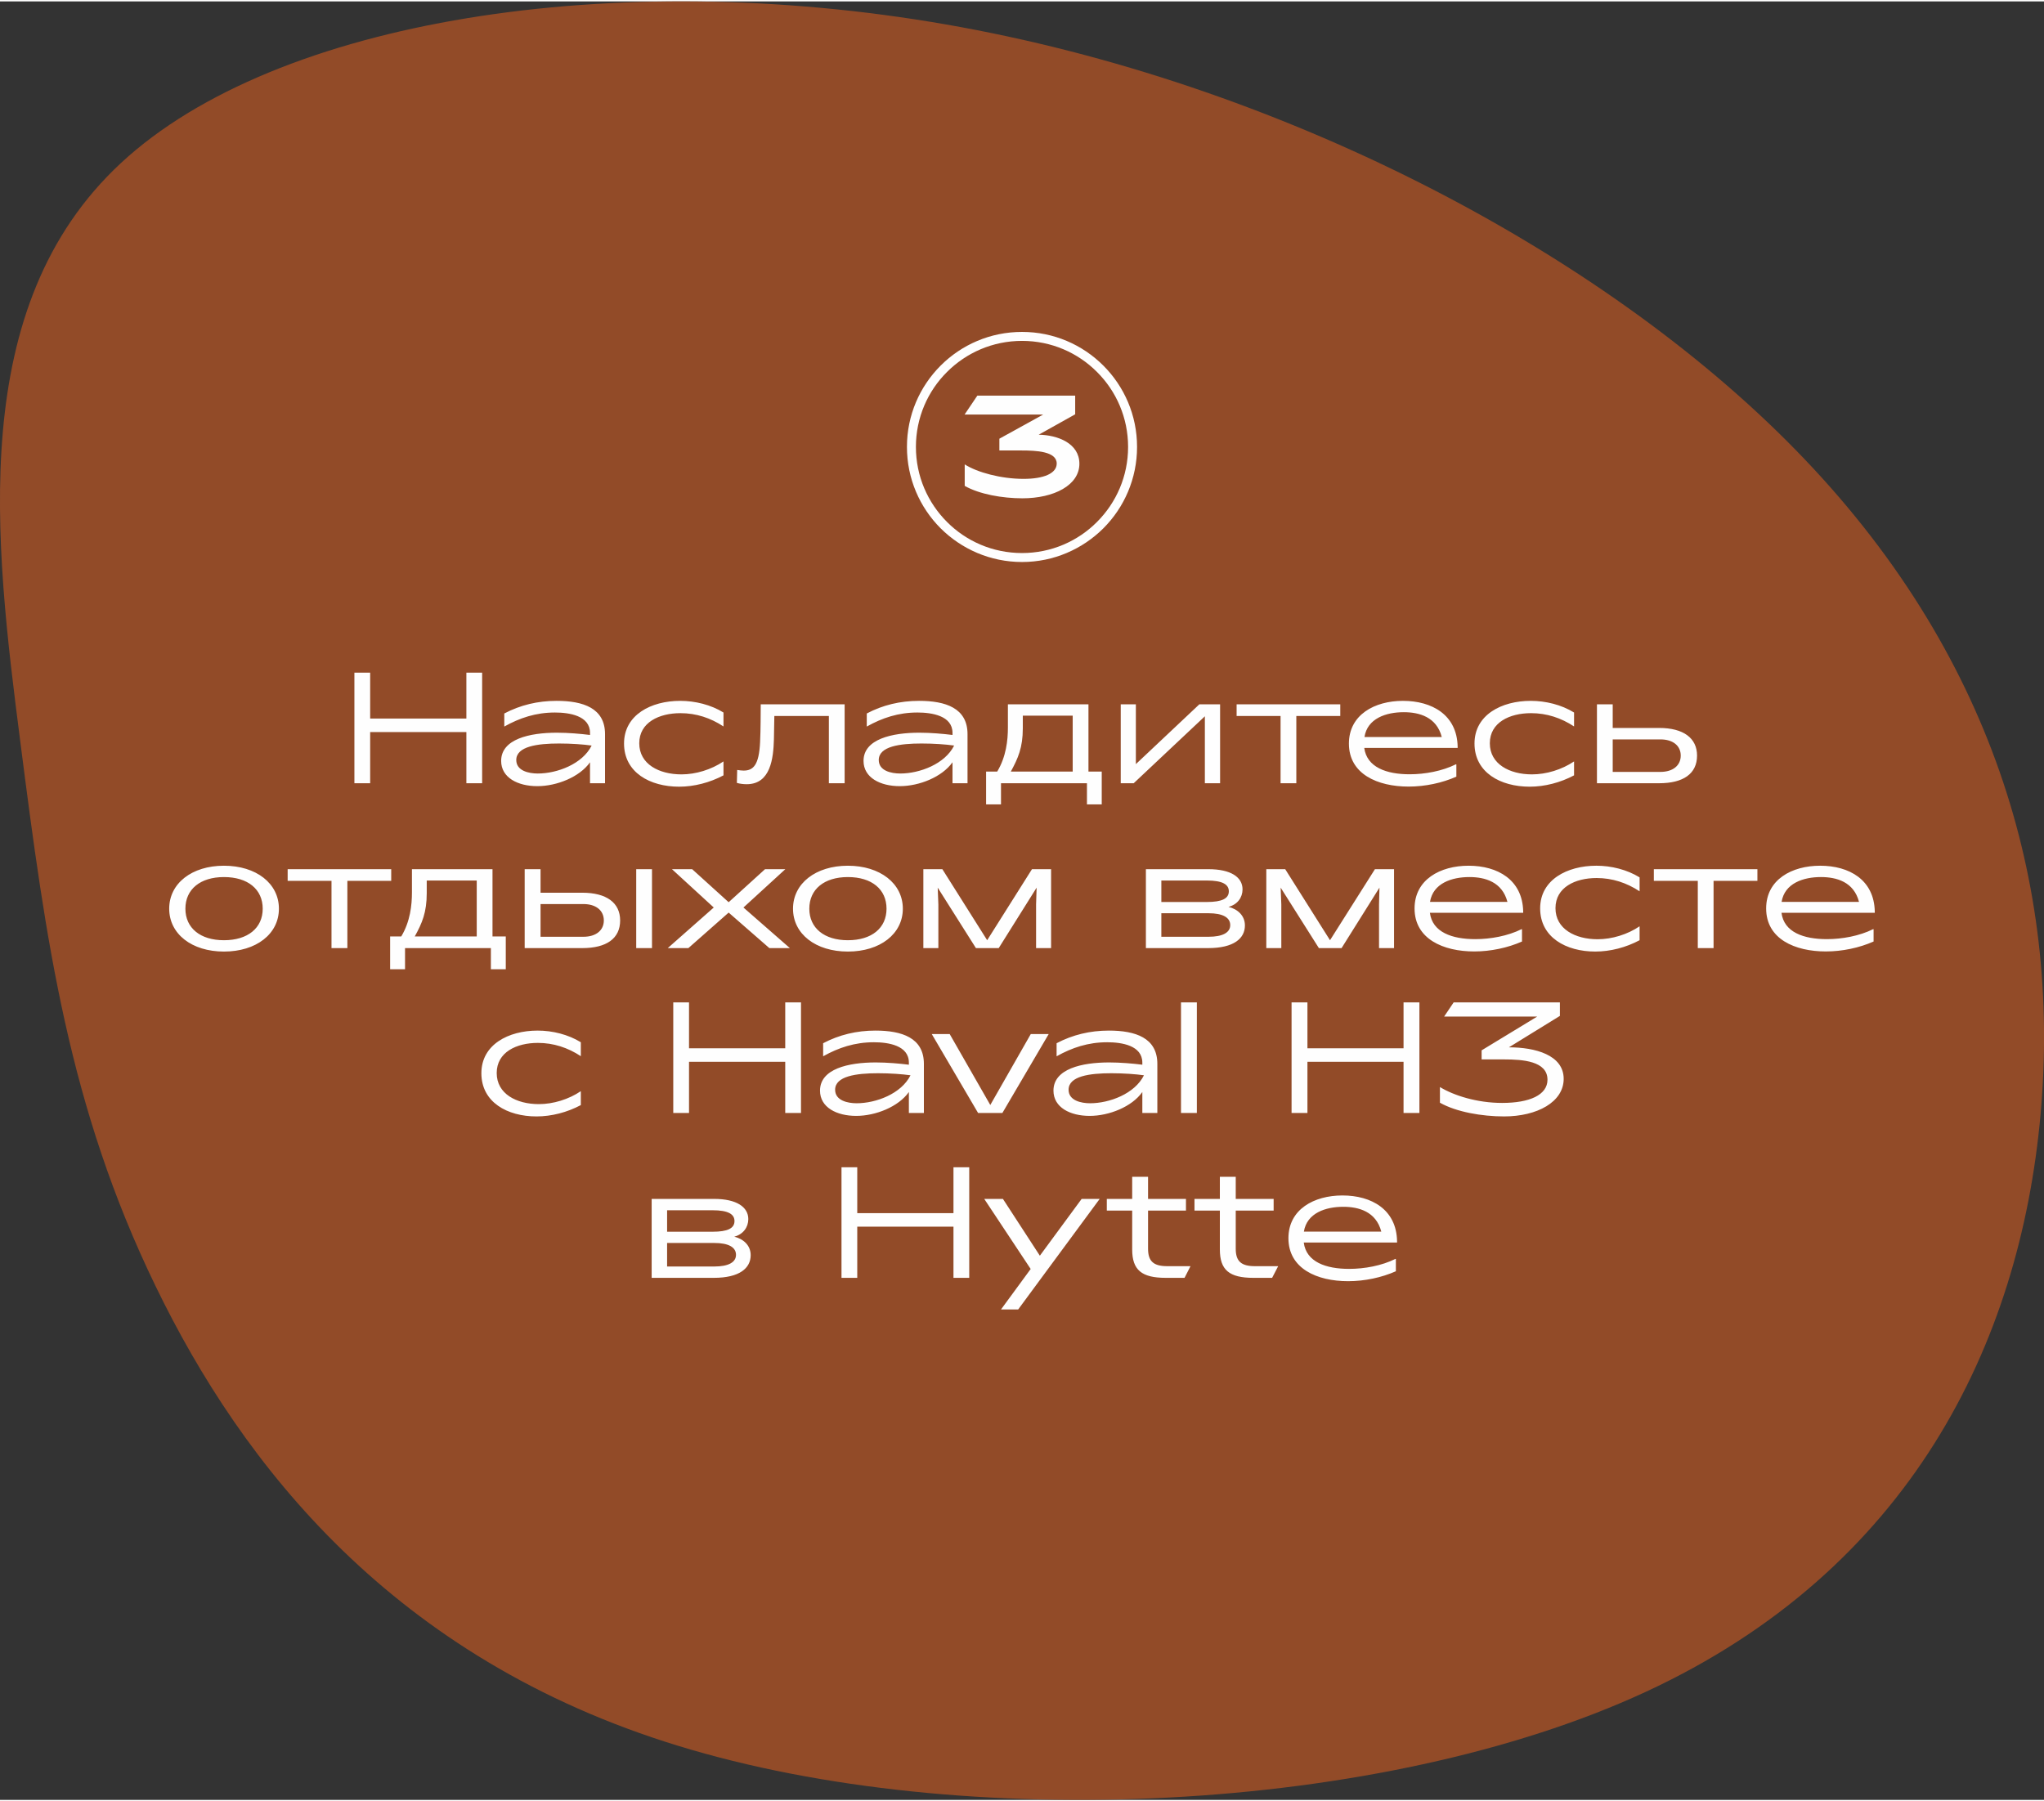 <?xml version="1.0" encoding="UTF-8"?> <svg xmlns="http://www.w3.org/2000/svg" xmlns:xlink="http://www.w3.org/1999/xlink" xml:space="preserve" width="295px" height="260px" version="1.0" style="shape-rendering:geometricPrecision; text-rendering:geometricPrecision; image-rendering:optimizeQuality; fill-rule:evenodd; clip-rule:evenodd" viewBox="0 0 1892900 1665700"><rect x="0" y="0" width="1892900" height="1665700" fill="#333333" stroke="none"/> <defs> <style type="text/css"> .fil0 {fill:#924B28} .fil1 {fill:#FEFEFE;fill-rule:nonzero} </style> </defs> <g id="Слой_x0020_1">  <g id="_2794303141760"> <path class="fil0" d="M875900 21300c306500,53300 605800,208500 787300,394400 181600,185900 245600,402400 226500,615200 -19100,212800 -121200,421700 -366000,534900 -244700,113200 -632100,130700 -895700,49800 -263700,-80800 -403600,-259900 -484000,-425900 -80500,-166000 -101500,-318800 -125200,-504100 -23800,-185300 -50300,-403000 93400,-536100 143600,-133100 457300,-181600 763700,-128200z"></path> <g> <path class="fil1" d="M342800 664200l0 -42500 -14600 0 0 102400 14600 0 0 -47400 89100 0 0 47400 14600 0 0 -102400 -14600 0 0 42500 -89100 0zm135300 38400c0,-12700 19800,-15300 39600,-15300 11300,0 22600,800 30200,1900 -8500,17100 -31900,25900 -49900,25900 -8300,0 -19900,-2500 -19900,-12500zm19500 24200c18100,0 39200,-8500 48800,-22100l0 19400 13900 0 0 -45500c0,-24100 -20300,-30800 -44900,-30800 -17400,0 -33600,3900 -48400,11700l0 12100c14300,-8000 29200,-13000 46900,-13000 13300,0 32500,2900 32500,18900l0 1900c-8800,-1100 -20200,-2100 -30700,-2100 -25300,0 -51600,5900 -51600,26100 0,15600 15500,23400 33500,23400zm131300 500c14000,0 28500,-3800 41100,-10500l0 -12900c-11300,7600 -25600,12000 -38900,12000 -20800,0 -39100,-9500 -39100,-28800 0,-19300 18300,-27900 38200,-27900 14500,0 27800,4400 39800,12300l0 -12900c-11700,-7200 -26200,-10800 -40100,-10800 -27000,0 -52000,13000 -52000,39500 0,26900 24100,40000 51000,40000zm62600 -2300c22200,0 24700,-24100 25200,-41400l400 -21800 50500 0 0 62300 14600 0 0 -73100 -77700 0c-100,8500 0,22700 -600,35100 -1000,20900 -6100,26300 -15300,26300 -1800,0 -3800,-300 -5900,-600l-300 12000c3100,900 6300,1200 9100,1200zm122300 -22400c0,-12700 19700,-15300 39600,-15300 11300,0 22600,800 30200,1900 -8500,17100 -31900,25900 -49900,25900 -8400,0 -19900,-2500 -19900,-12500zm19400 24200c18200,0 39200,-8500 48900,-22100l0 19400 13900 0 0 -45500c0,-24100 -20300,-30800 -44900,-30800 -17400,0 -33700,3900 -48400,11700l0 12100c14300,-8000 29200,-13000 46900,-13000 13300,0 32500,2900 32500,18900l0 1900c-8800,-1100 -20200,-2100 -30700,-2100 -25300,0 -51700,5900 -51700,26100 0,15600 15600,23400 33500,23400zm102900 -13500c6700,-12300 11100,-22200 11100,-40100l0 -11700 46200 0 0 51800 -57300 0zm-9100 10800l79600 0 0 19600 13700 0 0 -30400 -12300 0 0 -62300 -74600 0 0 21500c0,11800 -1600,27000 -9900,40800l-10300 0 0 30400 13800 0 0 -19600zm188800 -62000l0 62000 14100 0 0 -73100 -19200 0 -58800 55400 0 -55400 -14000 0 0 73100 12000 0 65900 -62000zm84700 -300l40700 0 0 -10800 -96000 0 0 10800 40700 0 0 62300 14600 0 0 -62300zm63100 19500c2700,-17300 20100,-23000 36400,-23000 14300,0 30400,4400 35200,23000l-71600 0zm-14400 6100c0,28200 26500,39800 55300,39800 15400,0 31200,-3400 44200,-9200l0 -11400 -500 0c-12700,6300 -28600,9200 -42800,9200 -21500,0 -39600,-6500 -42000,-24400l86500 0 0 -1200c-600,-29400 -23700,-42400 -50700,-42400 -26100,0 -50000,12800 -50000,39600zm167400 39900c14000,0 28500,-3800 41100,-10500l0 -12900c-11300,7600 -25600,12000 -39000,12000 -20700,0 -39000,-9500 -39000,-28800 0,-19300 18300,-27900 38200,-27900 14500,0 27800,4400 39800,12300l0 -12900c-11700,-7200 -26200,-10800 -40100,-10800 -27100,0 -52100,13000 -52100,39500 0,26900 24100,40000 51100,40000zm76900 -43800l44200 0c11500,0 18800,5800 18800,15000 0,9200 -7300,15100 -18800,15100l-44200 0 0 -30100zm0 -32500l-14600 0 0 73100 57600 0c22500,0 35100,-8900 35100,-25600 0,-16200 -12600,-25600 -35100,-25600l-43000 0 0 -21900zm-1286100 229000c29900,0 50900,-16300 50900,-39700 0,-23400 -21000,-39800 -50900,-39800 -29800,0 -50700,16400 -50700,39800 0,23400 20900,39700 50700,39700zm0 -10500c-21900,0 -35700,-11300 -35700,-29200 0,-18000 13800,-29300 35700,-29300 22100,0 35900,11300 35900,29300 0,17900 -13800,29200 -35900,29200zm114300 -55000l40600 0 0 -10800 -95900 0 0 10800 40600 0 0 62300 14700 0 0 -62300zm62400 51500c6800,-12300 11100,-22200 11100,-40100l0 -11700 46300 0 0 51800 -57400 0zm-9000 10800l79500 0 0 19600 13800 0 0 -30400 -12300 0 0 -62300 -74600 0 0 21500c0,11800 -1600,27000 -9900,40800l-10300 0 0 30400 13800 0 0 -19600zm125500 -40800l39700 0c11600,0 18900,5900 18900,15200 0,9200 -7300,15100 -18900,15100l-39700 0 0 -30300zm0 -32300l-14700 0 0 73100 53300 0c22500,0 35100,-8900 35100,-25600 0,-16400 -12600,-25700 -35100,-25700l-38600 0 0 -21800zm103200 0l-14600 0 0 73100 14600 0 0 -73100zm33700 73100l37300 -32900 37700 32900 19000 0 -43000 -37600 38800 -35500 -18800 0 -33700 30600 -33800 -30600 -18700 0 38700 35500 -42600 37600 19100 0zm147700 3200c29800,0 50900,-16300 50900,-39700 0,-23400 -21100,-39800 -50900,-39800 -29800,0 -50800,16400 -50800,39800 0,23400 21000,39700 50800,39700zm0 -10500c-21900,0 -35700,-11300 -35700,-29200 0,-18000 13800,-29300 35700,-29300 22100,0 35800,11300 35800,29300 0,17900 -13700,29200 -35800,29200zm83800 -33200l-600 -15500 35400 56000 21100 0 35100 -56000 -500 15500 0 40500 13900 0 0 -73100 -17700 0 -41500 65800 -41500 -65800 -17600 0 0 73100 13900 0 0 -40500zm250100 8200c13600,0 20200,4100 20200,11000 0,6700 -6600,10800 -20200,10800l-43600 0 0 -21800 43600 0zm-1400 -30300c14600,0 20300,3700 20300,10000 0,6700 -6300,9900 -20500,9900l-42000 0 0 -19900 42200 0zm1100 62600c23900,0 34100,-9000 34100,-21000 0,-9100 -6700,-15100 -15200,-17200 8300,-2100 13000,-8700 13000,-16200 0,-11300 -10800,-18700 -31600,-18700l-57900 0 0 73100 57600 0zm67800 -40500l-600 -15500 35400 56000 21000 0 35100 -56000 -400 15500 0 40500 13900 0 0 -73100 -17700 0 -41600 65800 -41500 -65800 -17500 0 0 73100 13900 0 0 -40500zm137700 -2300c2800,-17300 20200,-23000 36500,-23000 14300,0 30400,4400 35200,23000l-71700 0zm-14300 6100c0,28200 26500,39800 55300,39800 15300,0 31100,-3400 44200,-9200l0 -11400 -500 0c-12700,6300 -28600,9200 -42800,9200 -21500,0 -39700,-6400 -42000,-24400l86400 0 0 -1200c-600,-29400 -23700,-42400 -50600,-42400 -26200,0 -50000,12800 -50000,39600zm167300 39900c14100,0 28500,-3800 41100,-10500l0 -12900c-11200,7600 -25600,12000 -38900,12000 -20700,0 -39000,-9500 -39000,-28800 0,-19300 18300,-27900 38100,-27900 14500,0 27800,4400 39800,12300l0 -12900c-11700,-7200 -26200,-10800 -40000,-10800 -27100,0 -52100,13000 -52100,39500 0,26900 24100,40000 51000,40000zm109600 -65500l40600 0 0 -10800 -95900 0 0 10800 40700 0 0 62300 14600 0 0 -62300zm63000 19500c2800,-17300 20200,-23000 36400,-23000 14400,0 30500,4400 35300,23000l-71700 0zm-14300 6100c0,28200 26500,39800 55300,39800 15300,0 31100,-3400 44200,-9200l0 -11400 -500 0c-12700,6300 -28700,9200 -42800,9200 -21500,0 -39700,-6400 -42000,-24400l86400 0 0 -1200c-600,-29400 -23700,-42400 -50600,-42400 -26200,0 -50000,12800 -50000,39600zm-1138800 192600c14100,0 28500,-3800 41100,-10500l0 -12900c-11200,7600 -25600,12000 -38900,12000 -20700,0 -39000,-9500 -39000,-28800 0,-19300 18300,-27900 38100,-27900 14500,0 27800,4400 39800,12300l0 -12900c-11700,-7200 -26200,-10800 -40000,-10800 -27100,0 -52100,13000 -52100,39500 0,26900 24100,40000 51000,40000zm141300 -63100l0 -42500 -14600 0 0 102400 14600 0 0 -47400 89100 0 0 47400 14600 0 0 -102400 -14600 0 0 42500 -89100 0zm135300 38400c0,-12700 19800,-15300 39700,-15300 11200,0 22500,800 30100,1900 -8500,17100 -31900,25900 -49900,25900 -8300,0 -19900,-2500 -19900,-12500zm19500 24200c18100,0 39200,-8500 48800,-22100l0 19400 13900 0 0 -45500c0,-24100 -20300,-30800 -44900,-30800 -17400,0 -33600,3900 -48400,11700l0 12100c14300,-8000 29300,-13000 47000,-13000 13300,0 32400,2900 32400,18900l0 1900c-8800,-1100 -20200,-2100 -30700,-2100 -25300,0 -51600,5900 -51600,26100 0,15600 15500,23400 33500,23400zm178300 -75800l-16600 0 -37500 65700 -37600 -65700 -16600 0 42900 73100 22500 0 42900 -73100zm18400 51600c0,-12700 19700,-15300 39600,-15300 11300,0 22600,800 30200,1900 -8500,17100 -31900,25900 -49900,25900 -8300,0 -19900,-2500 -19900,-12500zm19500 24200c18100,0 39200,-8500 48800,-22100l0 19400 13900 0 0 -45500c0,-24100 -20300,-30800 -44900,-30800 -17400,0 -33600,3900 -48400,11700l0 12100c14300,-8000 29200,-13000 46900,-13000 13300,0 32500,2900 32500,18900l0 1900c-8800,-1100 -20200,-2100 -30700,-2100 -25300,0 -51600,5900 -51600,26100 0,15600 15500,23400 33500,23400zm99300 -2700l0 -102400 -14700 0 0 102400 14700 0zm102400 -59900l0 -42500 -14700 0 0 102400 14700 0 0 -47400 89000 0 0 47400 14700 0 0 -102400 -14700 0 0 42500 -89000 0zm182100 63100c30700,0 55200,-13400 55200,-34800 0,-22200 -26600,-29200 -50700,-29200l47200 -29100 0 -12500 -98400 0 -8800 13100 86200 0 -51500 31300 0 8400 20900 0c17100,0 40100,1500 40100,18800 0,14100 -16500,21500 -42000,21500 -23300,0 -44800,-6900 -57600,-14700l0 14500c15200,8600 38900,12700 59400,12700zm-731500 117200c13600,0 20200,4100 20200,11000 0,6700 -6600,10800 -20200,10800l-43600 0 0 -21800 43600 0zm-1500 -30300c14600,0 20300,3700 20300,10000 0,6700 -6200,9900 -20400,9900l-42000 0 0 -19900 42100 0zm1200 62600c23800,0 34100,-9000 34100,-21000 0,-9100 -6800,-15100 -15200,-17100 8300,-2200 13000,-8800 13000,-16300 0,-11200 -10900,-18700 -31600,-18700l-57900 0 0 73100 57600 0zm132800 -59900l0 -42500 -14600 0 0 102400 14600 0 0 -47400 89100 0 0 47400 14600 0 0 -102400 -14600 0 0 42500 -89100 0zm134900 -13200l-17300 0 43000 64900 -27500 37500 15900 0 75500 -102400 -16700 0 -38700 52600 -34200 -52600zm168200 73100l5500 -10800 -21500 0c-12700,0 -17800,-4500 -17800,-16200l0 -35300 35100 0 0 -10800 -35100 0 0 -20500 -14700 0 0 20500 -23500 0 0 10800 23500 0 0 36000c0,19000 8700,26300 31100,26300l17400 0zm81100 0l5600 -10800 -21500 0c-12700,0 -17800,-4500 -17800,-16200l0 -35300 35100 0 0 -10800 -35100 0 0 -20500 -14700 0 0 20500 -23500 0 0 10800 23500 0 0 36000c0,19000 8700,26300 31000,26300l17400 0zm29400 -42800c2800,-17300 20200,-23000 36500,-23000 14300,0 30400,4400 35200,23000l-71700 0zm-14300 6100c0,28200 26500,39800 55300,39800 15400,0 31100,-3400 44200,-9200l0 -11400 -500 0c-12700,6300 -28600,9200 -42800,9200 -21500,0 -39700,-6400 -42000,-24400l86400 0 0 -1200c-500,-29400 -23700,-42400 -50600,-42400 -26200,0 -50000,12800 -50000,39600z"></path> <g> <path class="fil1" d="M946500 510900c27100,0 51700,-11000 69400,-28800 17800,-17800 28800,-42300 28800,-69500 0,-27100 -11000,-51700 -28800,-69400 -17700,-17800 -42300,-28800 -69400,-28800 -27200,0 -51700,11000 -69500,28800 -17800,17700 -28800,42300 -28800,69400 0,27200 11000,51700 28800,69500 17700,17800 42300,28800 69500,28800zm75300 -22900c-19300,19200 -45900,31200 -75300,31200 -29500,0 -56100,-12000 -75400,-31200 -19300,-19300 -31200,-46000 -31200,-75400 0,-29400 11900,-56000 31200,-75300 19300,-19300 45900,-31200 75400,-31200 29400,0 56000,11900 75300,31200 19300,19300 31200,45900 31200,75300 0,29400 -11900,56100 -31200,75400z"></path> <path class="fil1" d="M946800 460200c29400,0 52800,-12200 52800,-32000 0,-18900 -20000,-26600 -37700,-26900l33800 -18900 0 -17300 -90600 0 -11800 17500 72800 0 -40600 22400 0 10900 20200 0c13900,0 32900,800 32900,12100 0,9100 -11900,14200 -30700,14200 -20900,0 -42900,-6000 -54500,-13400l0 19900c13700,7800 35000,11500 53400,11500z"></path> </g> </g> </g> </g> </svg> 